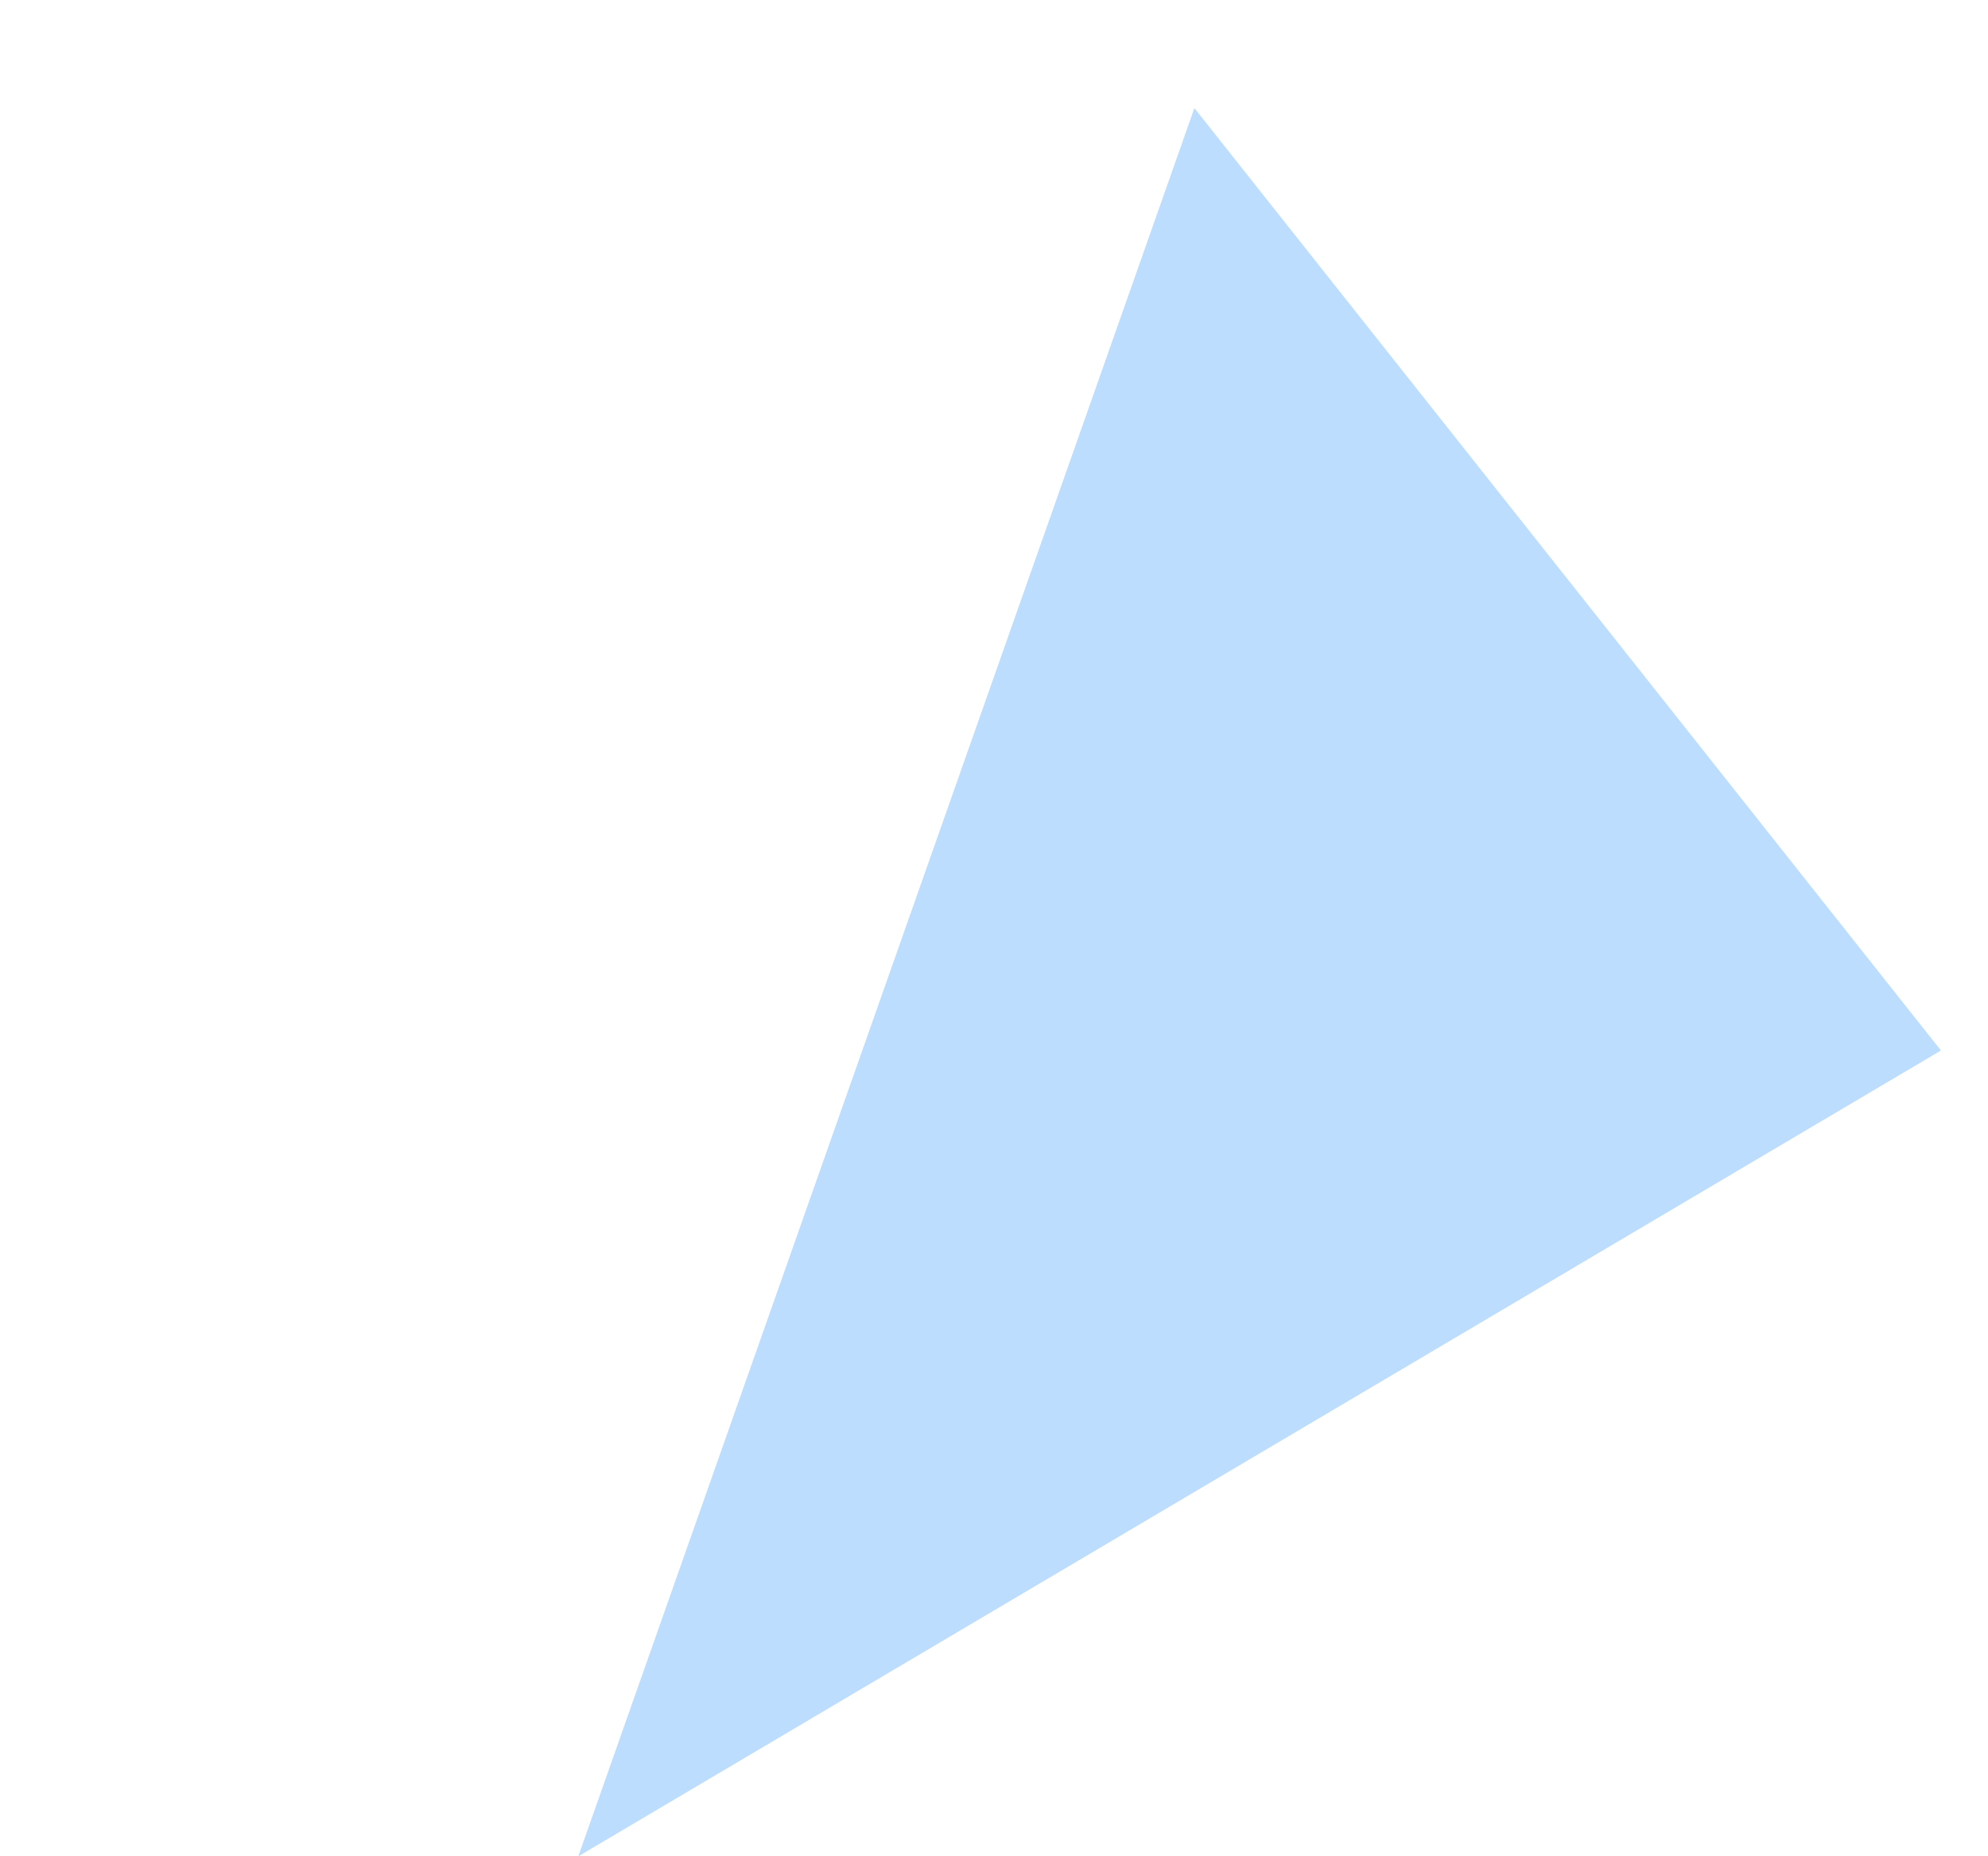 <svg xmlns="http://www.w3.org/2000/svg" width="190.076" height="177.458" viewBox="0 0 190.076 177.458"><defs><style>.a{fill:#1e8cf9;opacity:0.3;}</style></defs><path class="a" d="M-14982.186-6861.282l122.192,128.377-9.5-151.067Z" transform="matrix(0.454, 0.891, -0.891, 0.454, 802.708, 16474.482)"/></svg>